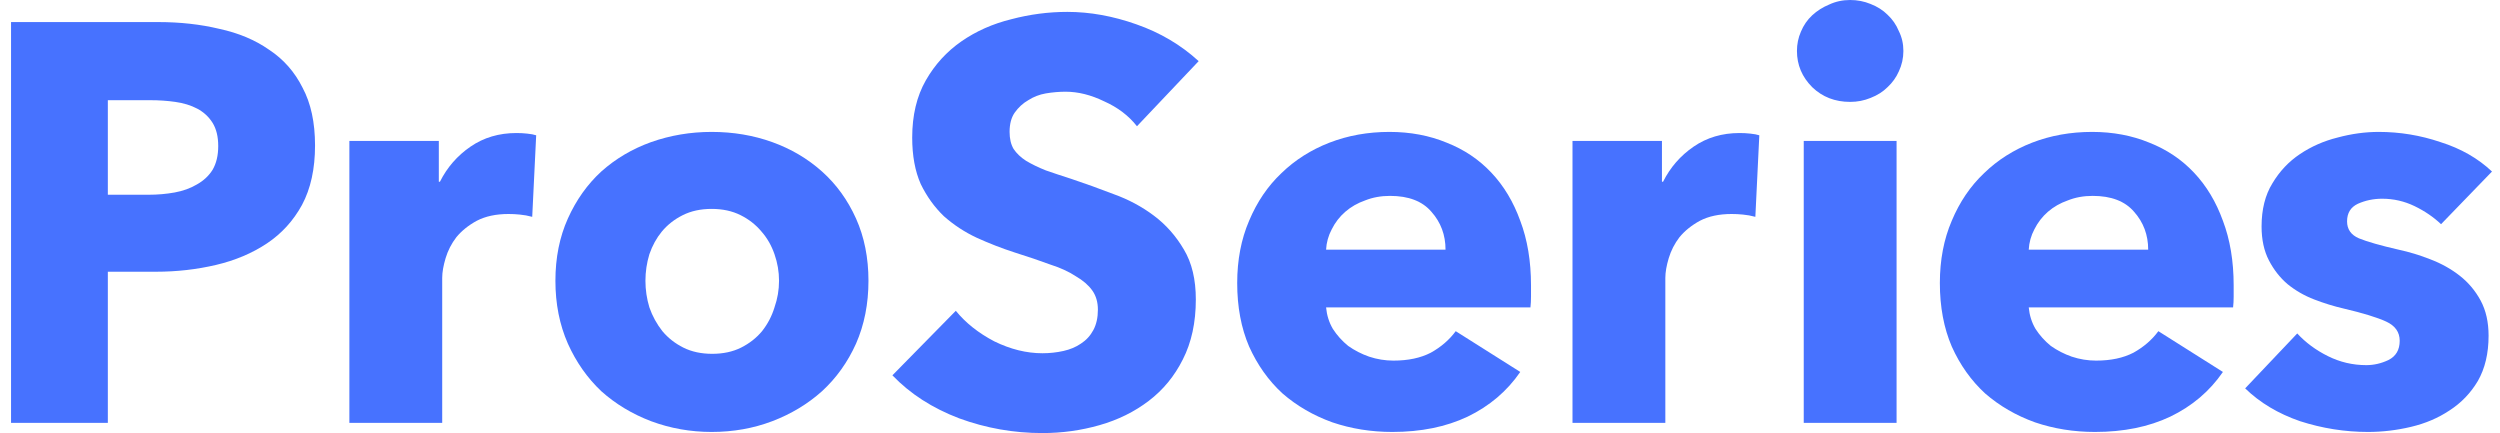 <svg width="127" height="22" viewBox="0 0 127 22" fill="none" xmlns="http://www.w3.org/2000/svg">
<path d="M124.005 11.389C123.621 11.024 123.171 10.718 122.653 10.468C122.135 10.219 121.589 10.095 121.014 10.095C120.573 10.095 120.161 10.181 119.777 10.353C119.413 10.526 119.231 10.823 119.231 11.245C119.231 11.648 119.432 11.935 119.835 12.108C120.257 12.28 120.928 12.472 121.848 12.683C122.385 12.798 122.921 12.961 123.458 13.172C124.014 13.383 124.513 13.661 124.954 14.006C125.395 14.351 125.749 14.773 126.018 15.271C126.286 15.77 126.42 16.364 126.42 17.054C126.42 17.955 126.238 18.722 125.874 19.355C125.51 19.968 125.03 20.467 124.436 20.85C123.861 21.234 123.209 21.512 122.48 21.684C121.752 21.857 121.023 21.943 120.295 21.943C119.125 21.943 117.975 21.761 116.844 21.397C115.732 21.013 114.802 20.457 114.054 19.729L116.7 16.939C117.122 17.399 117.64 17.783 118.253 18.089C118.867 18.396 119.518 18.549 120.209 18.549C120.592 18.549 120.966 18.463 121.33 18.291C121.714 18.099 121.905 17.773 121.905 17.313C121.905 16.872 121.675 16.546 121.215 16.335C120.755 16.124 120.036 15.904 119.058 15.674C118.56 15.559 118.061 15.405 117.563 15.213C117.064 15.022 116.614 14.763 116.211 14.437C115.828 14.111 115.511 13.709 115.262 13.229C115.013 12.75 114.888 12.175 114.888 11.504C114.888 10.641 115.07 9.912 115.435 9.318C115.799 8.705 116.269 8.206 116.844 7.823C117.419 7.439 118.052 7.161 118.742 6.989C119.451 6.797 120.151 6.701 120.841 6.701C121.915 6.701 122.96 6.874 123.976 7.219C125.011 7.545 125.884 8.043 126.593 8.714L124.005 11.389Z" fill="#4772FF"/>
<path d="M109.128 12.683C109.128 11.935 108.888 11.293 108.409 10.756C107.949 10.219 107.249 9.951 106.309 9.951C105.849 9.951 105.427 10.027 105.044 10.181C104.661 10.315 104.325 10.507 104.037 10.756C103.75 11.005 103.52 11.302 103.347 11.648C103.175 11.973 103.079 12.319 103.06 12.683H109.128ZM113.47 14.495C113.47 14.686 113.47 14.878 113.47 15.07C113.47 15.261 113.461 15.444 113.441 15.616H103.06C103.098 16.019 103.213 16.383 103.405 16.709C103.616 17.035 103.875 17.323 104.181 17.572C104.507 17.802 104.862 17.984 105.245 18.118C105.648 18.252 106.06 18.319 106.482 18.319C107.23 18.319 107.862 18.185 108.38 17.917C108.898 17.629 109.319 17.265 109.645 16.824L112.924 18.895C112.253 19.872 111.361 20.63 110.249 21.166C109.156 21.684 107.882 21.943 106.424 21.943C105.351 21.943 104.335 21.78 103.376 21.454C102.417 21.109 101.574 20.62 100.845 19.987C100.136 19.336 99.57 18.54 99.149 17.601C98.746 16.661 98.545 15.587 98.545 14.38C98.545 13.21 98.746 12.156 99.149 11.216C99.551 10.258 100.098 9.452 100.788 8.8C101.478 8.129 102.293 7.612 103.232 7.247C104.172 6.883 105.188 6.701 106.281 6.701C107.335 6.701 108.303 6.883 109.185 7.247C110.067 7.593 110.824 8.101 111.457 8.772C112.09 9.443 112.579 10.258 112.924 11.216C113.288 12.175 113.47 13.268 113.47 14.495Z" fill="#4772FF"/>
<path d="M96.692 2.588C96.692 2.953 96.615 3.298 96.462 3.624C96.327 3.93 96.135 4.199 95.886 4.429C95.656 4.659 95.369 4.841 95.024 4.975C94.698 5.109 94.353 5.176 93.988 5.176C93.221 5.176 92.579 4.927 92.061 4.429C91.544 3.911 91.285 3.298 91.285 2.588C91.285 2.243 91.352 1.917 91.486 1.61C91.621 1.285 91.812 1.007 92.061 0.776C92.311 0.546 92.598 0.364 92.924 0.23C93.25 0.077 93.605 0 93.988 0C94.353 0 94.698 0.067 95.024 0.201C95.369 0.336 95.656 0.518 95.886 0.748C96.135 0.978 96.327 1.256 96.462 1.582C96.615 1.888 96.692 2.224 96.692 2.588ZM91.63 21.483V7.161H96.346V21.483H91.63Z" fill="#4772FF"/>
<path d="M89.172 11.015C88.961 10.957 88.75 10.919 88.539 10.9C88.347 10.88 88.156 10.871 87.964 10.871C87.331 10.871 86.794 10.986 86.353 11.216C85.932 11.446 85.587 11.724 85.318 12.05C85.069 12.376 84.887 12.73 84.772 13.114C84.657 13.497 84.599 13.833 84.599 14.12V21.483H79.883V7.161H84.427V9.232H84.484C84.849 8.503 85.366 7.909 86.037 7.449C86.708 6.988 87.485 6.758 88.367 6.758C88.558 6.758 88.74 6.768 88.913 6.787C89.105 6.806 89.258 6.835 89.373 6.873L89.172 11.015Z" fill="#4772FF"/>
<path d="M73.433 12.683C73.433 11.935 73.193 11.293 72.714 10.756C72.254 10.219 71.554 9.951 70.615 9.951C70.154 9.951 69.733 10.027 69.349 10.181C68.966 10.315 68.63 10.507 68.343 10.756C68.055 11.005 67.825 11.302 67.653 11.648C67.48 11.973 67.384 12.319 67.365 12.683H73.433ZM77.775 14.495C77.775 14.686 77.775 14.878 77.775 15.07C77.775 15.261 77.766 15.444 77.747 15.616H67.365C67.403 16.019 67.518 16.383 67.71 16.709C67.921 17.035 68.18 17.323 68.487 17.572C68.812 17.802 69.167 17.984 69.551 18.118C69.953 18.252 70.365 18.319 70.787 18.319C71.535 18.319 72.168 18.185 72.685 17.917C73.203 17.629 73.625 17.265 73.951 16.824L77.229 18.895C76.558 19.872 75.666 20.63 74.555 21.166C73.462 21.684 72.187 21.943 70.73 21.943C69.656 21.943 68.64 21.78 67.681 21.454C66.723 21.109 65.879 20.62 65.151 19.987C64.441 19.336 63.876 18.54 63.454 17.601C63.051 16.661 62.85 15.587 62.85 14.38C62.85 13.21 63.051 12.156 63.454 11.216C63.856 10.258 64.403 9.452 65.093 8.8C65.783 8.129 66.598 7.612 67.537 7.247C68.477 6.883 69.493 6.701 70.586 6.701C71.64 6.701 72.609 6.883 73.49 7.247C74.372 7.593 75.13 8.101 75.762 8.772C76.395 9.443 76.884 10.258 77.229 11.216C77.593 12.175 77.775 13.268 77.775 14.495Z" fill="#4772FF"/>
<path d="M57.758 6.413C57.336 5.876 56.78 5.454 56.09 5.147C55.419 4.821 54.767 4.659 54.134 4.659C53.808 4.659 53.473 4.687 53.127 4.745C52.802 4.802 52.504 4.917 52.236 5.09C51.968 5.243 51.737 5.454 51.546 5.723C51.373 5.972 51.287 6.298 51.287 6.7C51.287 7.045 51.354 7.333 51.488 7.563C51.642 7.793 51.852 7.994 52.121 8.167C52.408 8.34 52.744 8.503 53.127 8.656C53.511 8.79 53.942 8.934 54.422 9.087C55.112 9.317 55.831 9.576 56.578 9.864C57.326 10.132 58.007 10.496 58.62 10.957C59.234 11.417 59.742 11.992 60.145 12.682C60.547 13.353 60.748 14.197 60.748 15.213C60.748 16.382 60.528 17.398 60.087 18.261C59.665 19.105 59.09 19.805 58.361 20.361C57.633 20.917 56.799 21.329 55.859 21.597C54.92 21.866 53.952 22 52.955 22C51.498 22 50.089 21.751 48.727 21.252C47.366 20.734 46.235 20.006 45.334 19.066L48.555 15.788C49.053 16.401 49.705 16.919 50.511 17.341C51.335 17.744 52.15 17.945 52.955 17.945C53.319 17.945 53.674 17.907 54.019 17.83C54.364 17.753 54.661 17.628 54.91 17.456C55.179 17.283 55.39 17.053 55.543 16.766C55.697 16.478 55.773 16.133 55.773 15.73C55.773 15.347 55.677 15.021 55.486 14.753C55.294 14.484 55.016 14.245 54.652 14.034C54.307 13.804 53.866 13.602 53.329 13.43C52.811 13.238 52.217 13.037 51.546 12.826C50.894 12.615 50.252 12.366 49.619 12.078C49.005 11.791 48.45 11.426 47.951 10.985C47.472 10.525 47.079 9.979 46.772 9.346C46.484 8.694 46.34 7.908 46.34 6.988C46.34 5.857 46.571 4.889 47.031 4.083C47.491 3.278 48.095 2.617 48.843 2.099C49.59 1.581 50.434 1.208 51.373 0.977C52.313 0.728 53.262 0.604 54.22 0.604C55.371 0.604 56.54 0.815 57.729 1.236C58.937 1.658 59.991 2.281 60.892 3.106L57.758 6.413Z" fill="#4772FF"/>
<path d="M44.118 14.264C44.118 15.434 43.907 16.498 43.486 17.457C43.064 18.396 42.489 19.201 41.76 19.872C41.032 20.524 40.188 21.032 39.23 21.397C38.271 21.761 37.245 21.943 36.152 21.943C35.079 21.943 34.053 21.761 33.075 21.397C32.117 21.032 31.273 20.524 30.544 19.872C29.835 19.201 29.27 18.396 28.848 17.457C28.426 16.498 28.215 15.434 28.215 14.264C28.215 13.095 28.426 12.04 28.848 11.101C29.27 10.162 29.835 9.366 30.544 8.714C31.273 8.062 32.117 7.564 33.075 7.219C34.053 6.874 35.079 6.701 36.152 6.701C37.245 6.701 38.271 6.874 39.23 7.219C40.188 7.564 41.032 8.062 41.76 8.714C42.489 9.366 43.064 10.162 43.486 11.101C43.907 12.04 44.118 13.095 44.118 14.264ZM39.575 14.264C39.575 13.804 39.498 13.354 39.344 12.913C39.191 12.472 38.971 12.088 38.683 11.762C38.395 11.417 38.041 11.139 37.619 10.929C37.197 10.718 36.708 10.612 36.152 10.612C35.596 10.612 35.107 10.718 34.686 10.929C34.264 11.139 33.909 11.417 33.622 11.762C33.353 12.088 33.142 12.472 32.989 12.913C32.855 13.354 32.788 13.804 32.788 14.264C32.788 14.725 32.855 15.175 32.989 15.616C33.142 16.057 33.363 16.46 33.65 16.824C33.938 17.169 34.293 17.447 34.714 17.658C35.136 17.869 35.625 17.974 36.181 17.974C36.737 17.974 37.226 17.869 37.648 17.658C38.069 17.447 38.424 17.169 38.712 16.824C38.999 16.46 39.21 16.057 39.344 15.616C39.498 15.175 39.575 14.725 39.575 14.264Z" fill="#4772FF"/>
<path d="M27.037 11.015C26.826 10.957 26.615 10.919 26.404 10.9C26.213 10.88 26.021 10.871 25.829 10.871C25.197 10.871 24.66 10.986 24.219 11.216C23.797 11.446 23.452 11.724 23.183 12.05C22.934 12.376 22.752 12.73 22.637 13.114C22.522 13.497 22.464 13.833 22.464 14.12V21.483H17.748V7.161H22.292V9.232H22.349C22.714 8.503 23.231 7.909 23.902 7.449C24.573 6.988 25.35 6.758 26.232 6.758C26.424 6.758 26.606 6.768 26.778 6.787C26.97 6.806 27.123 6.835 27.238 6.873L27.037 11.015Z" fill="#4772FF"/>
<path d="M16.004 7.391C16.004 8.579 15.783 9.586 15.342 10.41C14.901 11.215 14.307 11.867 13.559 12.366C12.812 12.864 11.949 13.229 10.971 13.459C9.993 13.689 8.977 13.804 7.923 13.804H5.478V21.482H0.561V1.121H8.038C9.15 1.121 10.185 1.236 11.144 1.466C12.121 1.677 12.965 2.032 13.674 2.53C14.403 3.01 14.969 3.652 15.371 4.457C15.793 5.243 16.004 6.221 16.004 7.391ZM11.086 7.419C11.086 6.94 10.99 6.547 10.799 6.24C10.607 5.934 10.348 5.694 10.022 5.521C9.696 5.349 9.322 5.234 8.9 5.176C8.498 5.119 8.076 5.09 7.635 5.09H5.478V9.893H7.549C8.009 9.893 8.45 9.854 8.872 9.778C9.293 9.701 9.667 9.567 9.993 9.375C10.338 9.183 10.607 8.934 10.799 8.627C10.99 8.301 11.086 7.899 11.086 7.419Z" fill="#4772FF"/>
</svg>

